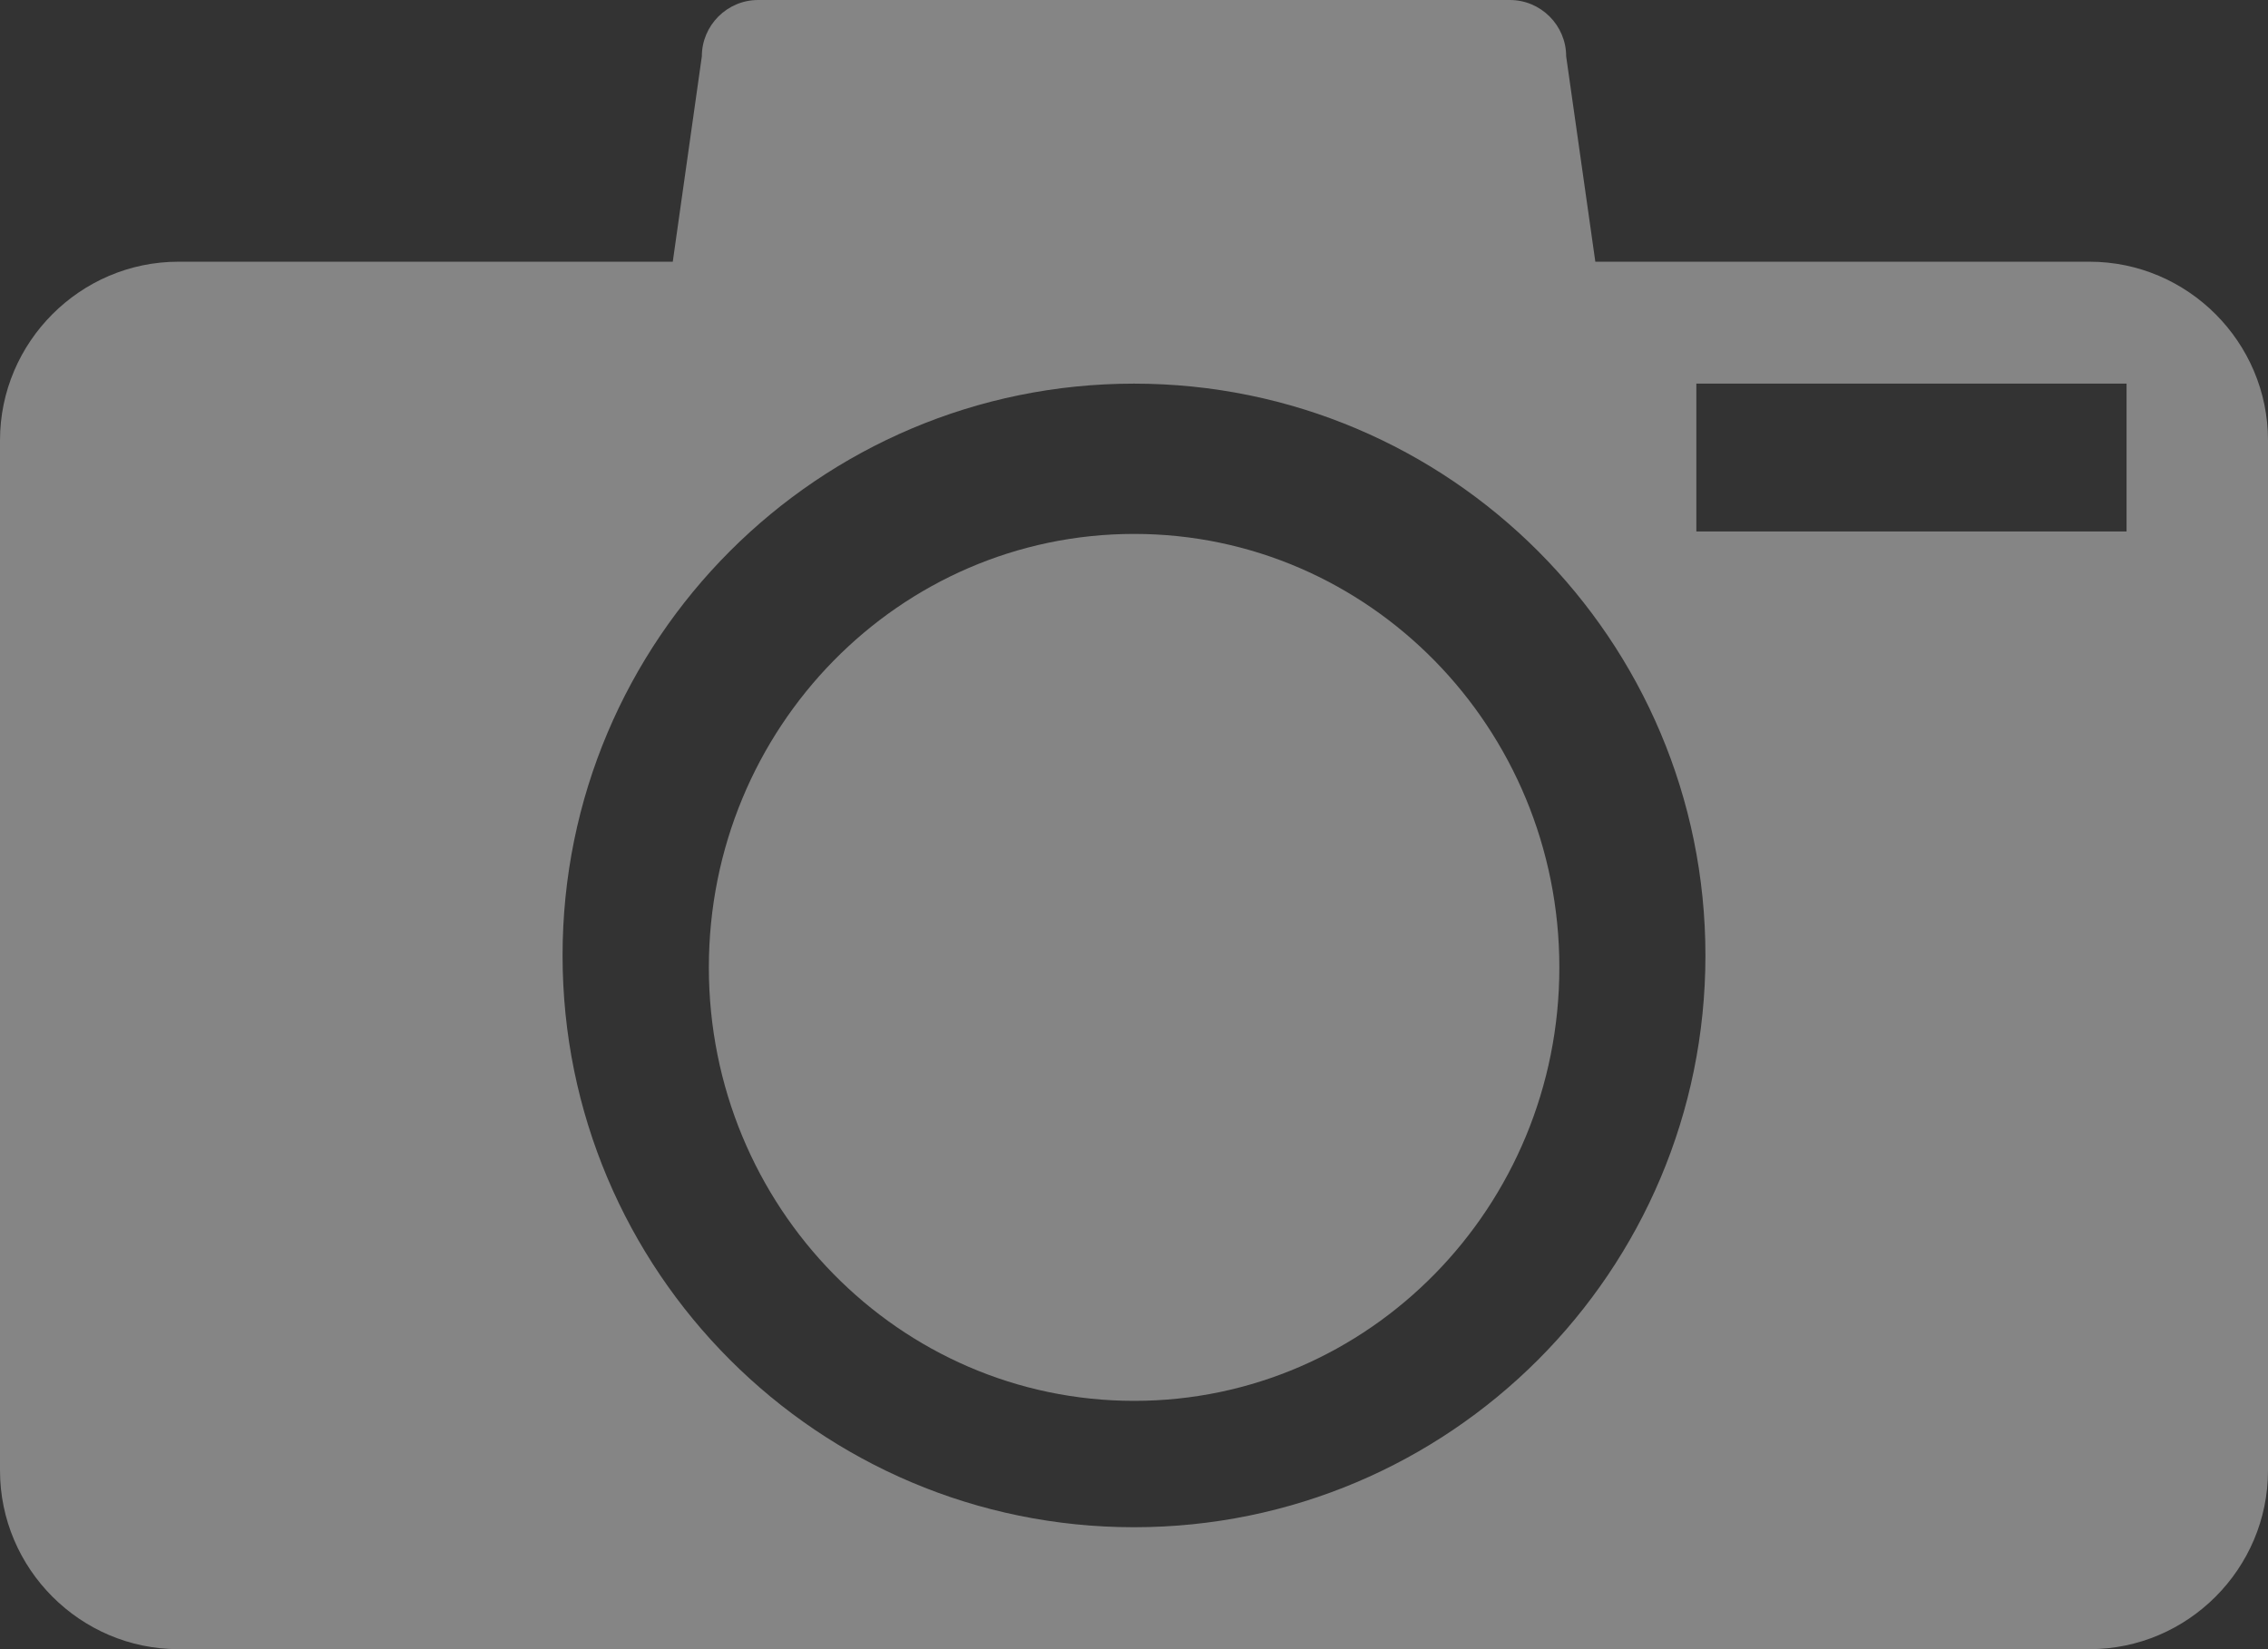 <svg width="22" height="16" viewBox="0 0 22 16" fill="none" xmlns="http://www.w3.org/2000/svg">
<rect x="0" y="0" width="22" height="16" fill="#333333" stroke="none"/>
<path fill-rule="evenodd" clip-rule="evenodd" d="M16.455 5.156H20.628V3.722H16.455V5.156ZM11 14.817C7.939 14.817 5.457 12.334 5.457 9.27C5.457 6.206 7.939 3.722 11 3.722C14.061 3.722 16.543 6.206 16.543 9.27C16.543 12.334 14.061 14.817 11 14.817ZM20.269 2.539H15.475L15.192 0.546C15.192 0.246 14.947 0 14.646 0H7.354C7.053 0 6.808 0.246 6.808 0.546L6.526 2.539H1.731C0.779 2.539 0 3.319 0 4.272V14.267C0 15.22 0.779 16 1.731 16H20.269C21.221 16 22 15.22 22 14.267V4.272C22 3.319 21.221 2.539 20.269 2.539Z" fill="white" fill-opacity="0.4"/>
<path fill-rule="evenodd" clip-rule="evenodd" d="M15.126 9.386C15.126 11.709 13.279 13.591 11.002 13.591C8.723 13.591 6.876 11.709 6.876 9.386C6.876 7.063 8.723 5.18 11.002 5.18C13.279 5.18 15.126 7.063 15.126 9.386Z" fill="white" fill-opacity="0.4"/>
</svg>
